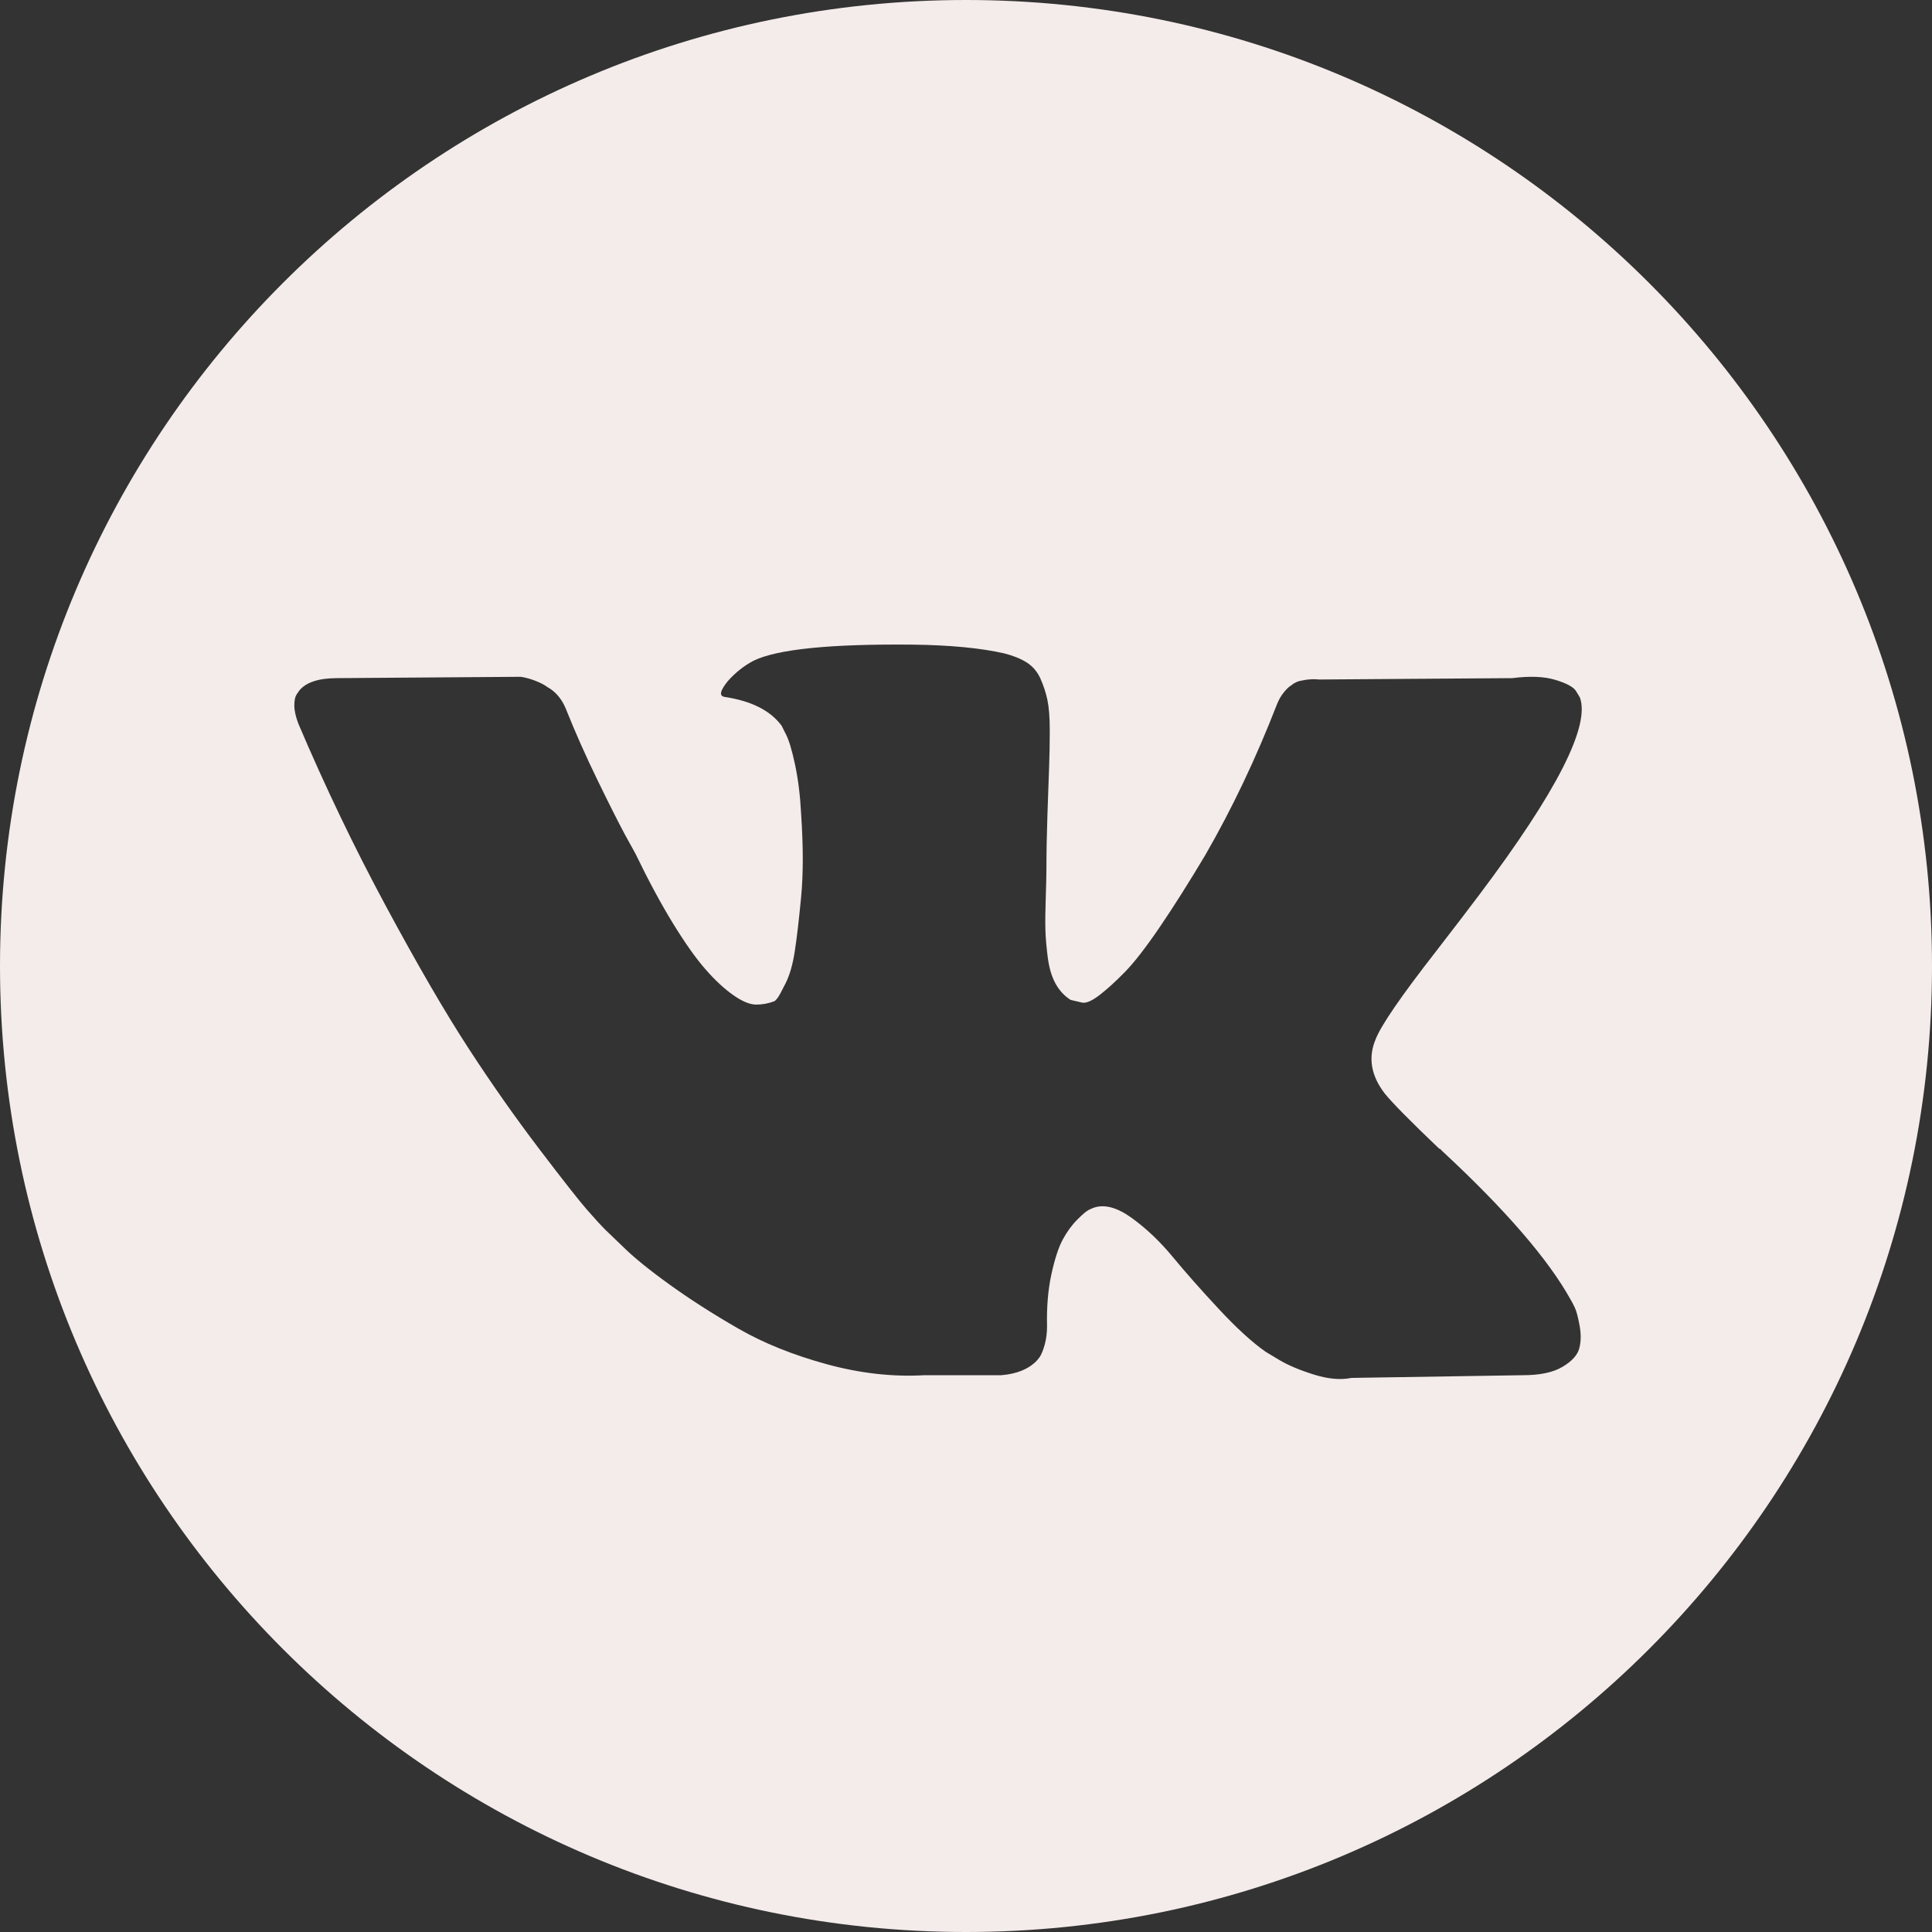 <?xml version="1.0" encoding="UTF-8"?> <svg xmlns="http://www.w3.org/2000/svg" width="152" height="152" viewBox="0 0 152 152" fill="none"><rect x="0" y="0" width="152" height="152" fill="#333333" stroke="none"/> <g clip-path="url(#clip0_988_105)"> <path d="M76 0C34.027 0 0 34.027 0 76C0 117.973 34.027 152 76 152C117.973 152 152 117.973 152 76C152 34.027 117.973 0 76 0ZM108.957 86.046C109.555 86.785 110.978 88.226 113.228 90.372H113.28L113.333 90.423L113.385 90.477L113.491 90.581C118.448 95.186 121.805 99.072 123.563 102.236C123.67 102.41 123.784 102.632 123.907 102.896C124.029 103.159 124.152 103.625 124.275 104.292C124.397 104.962 124.388 105.557 124.249 106.084C124.109 106.61 123.67 107.097 122.931 107.535C122.193 107.975 121.156 108.194 119.82 108.194L106.32 108.407C105.477 108.583 104.492 108.495 103.367 108.143C102.241 107.79 101.328 107.404 100.625 106.983L99.57 106.348C98.514 105.61 97.284 104.485 95.879 102.974C94.471 101.462 93.268 100.1 92.266 98.887C91.264 97.674 90.191 96.657 89.048 95.828C87.904 95.001 86.912 94.729 86.069 95.011C85.964 95.048 85.822 95.109 85.646 95.196C85.469 95.284 85.172 95.536 84.749 95.96C84.327 96.382 83.95 96.902 83.615 97.515C83.281 98.132 82.982 99.046 82.718 100.259C82.455 101.47 82.339 102.834 82.376 104.346C82.376 104.871 82.313 105.357 82.191 105.796C82.068 106.235 81.935 106.561 81.795 106.77L81.584 107.034C80.95 107.704 80.019 108.089 78.79 108.194H72.725C70.228 108.336 67.662 108.046 65.027 107.325C62.391 106.602 60.078 105.673 58.093 104.529C56.105 103.389 54.295 102.228 52.661 101.051C51.026 99.872 49.787 98.862 48.944 98.019L47.626 96.752C47.275 96.403 46.791 95.874 46.176 95.169C45.561 94.467 44.305 92.868 42.406 90.372C40.508 87.875 38.644 85.223 36.816 82.408C34.989 79.596 32.835 75.886 30.356 71.281C27.877 66.677 25.584 61.896 23.474 56.938C23.263 56.377 23.157 55.903 23.157 55.516C23.157 55.13 23.209 54.849 23.315 54.671L23.526 54.355C24.054 53.686 25.055 53.352 26.532 53.352L40.981 53.247C41.403 53.318 41.807 53.432 42.194 53.591C42.581 53.748 42.862 53.898 43.038 54.038L43.302 54.197C43.864 54.585 44.285 55.146 44.567 55.884C45.27 57.644 46.079 59.463 46.993 61.343C47.907 63.223 48.628 64.657 49.155 65.64L49.998 67.17C51.017 69.279 52.002 71.108 52.951 72.654C53.902 74.201 54.753 75.407 55.51 76.267C56.265 77.128 56.994 77.806 57.698 78.296C58.401 78.79 58.999 79.036 59.492 79.036C59.984 79.036 60.459 78.948 60.916 78.773C60.986 78.737 61.073 78.649 61.18 78.509C61.286 78.369 61.496 77.982 61.813 77.347C62.129 76.715 62.367 75.889 62.525 74.869C62.684 73.852 62.85 72.427 63.026 70.6C63.202 68.77 63.202 66.574 63.026 64.008C62.955 62.601 62.797 61.319 62.551 60.158C62.305 58.999 62.058 58.19 61.813 57.732L61.496 57.1C60.617 55.906 59.124 55.149 57.014 54.831C56.556 54.764 56.644 54.341 57.277 53.568C57.875 52.899 58.543 52.373 59.281 51.985C61.144 51.072 65.346 50.65 71.885 50.718C74.767 50.755 77.141 50.982 79.004 51.404C79.707 51.581 80.295 51.817 80.77 52.116C81.245 52.413 81.605 52.837 81.852 53.38C82.097 53.925 82.282 54.488 82.405 55.067C82.528 55.648 82.59 56.45 82.59 57.467C82.59 58.487 82.573 59.455 82.538 60.367C82.502 61.282 82.459 62.522 82.407 64.085C82.354 65.649 82.327 67.101 82.327 68.436C82.327 68.824 82.31 69.561 82.274 70.65C82.239 71.742 82.228 72.585 82.248 73.181C82.265 73.779 82.327 74.493 82.431 75.317C82.538 76.143 82.74 76.831 83.039 77.373C83.336 77.919 83.732 78.349 84.225 78.665C84.506 78.737 84.805 78.806 85.122 78.877C85.438 78.947 85.894 78.756 86.493 78.296C87.089 77.84 87.758 77.233 88.496 76.478C89.234 75.724 90.148 74.547 91.238 72.945C92.326 71.349 93.522 69.458 94.823 67.277C96.933 63.621 98.813 59.665 100.465 55.411C100.605 55.058 100.781 54.751 100.992 54.488C101.203 54.223 101.396 54.038 101.572 53.933L101.783 53.774C101.852 53.739 101.94 53.696 102.046 53.643C102.153 53.592 102.381 53.538 102.732 53.484C103.084 53.434 103.435 53.424 103.788 53.46L118.975 53.352C120.345 53.178 121.47 53.221 122.349 53.483C123.227 53.746 123.773 54.038 123.984 54.354L124.301 54.881C125.109 57.133 122.474 62.297 116.392 70.384C115.547 71.51 114.404 73.005 112.964 74.867C110.222 78.384 108.641 80.687 108.222 81.779C107.621 83.218 107.868 84.641 108.957 86.046Z" fill="#F4ECEA"></path> </g> <defs> <clipPath id="clip0_988_105"> <rect width="152" height="152" fill="white"></rect> </clipPath> </defs> </svg> 